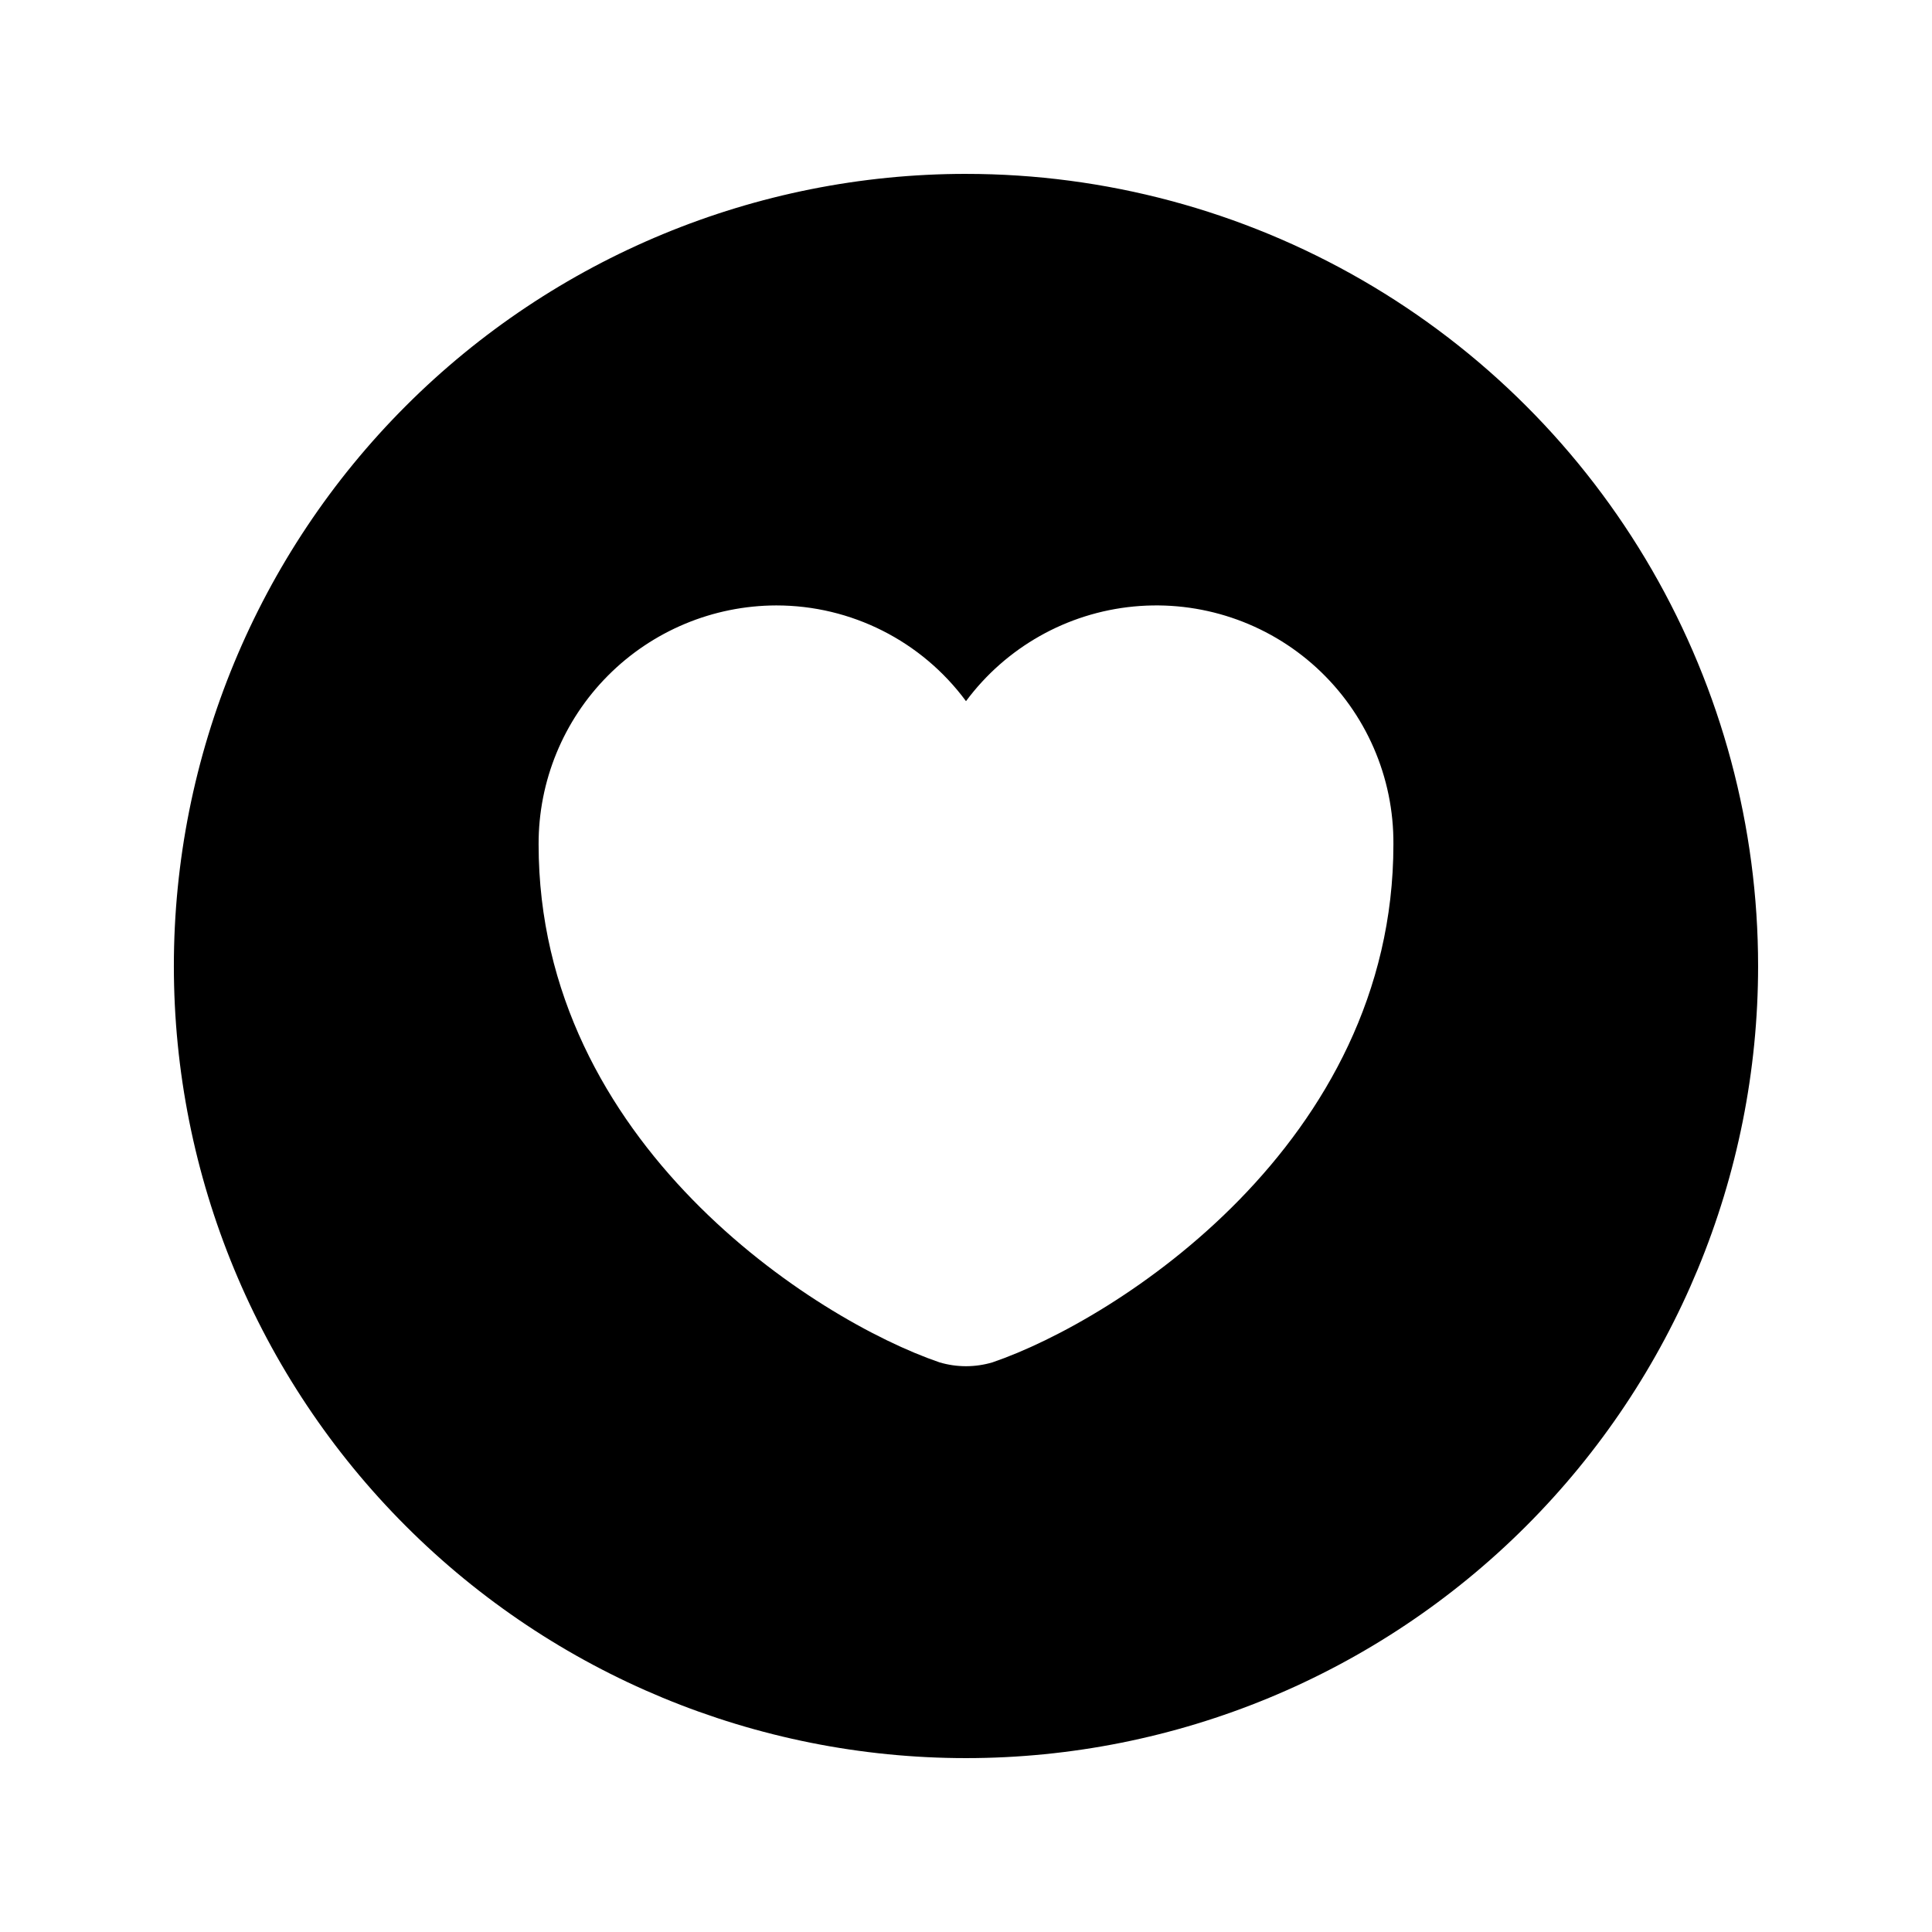 <?xml version="1.0" encoding="UTF-8"?>
<!-- Uploaded to: SVG Repo, www.svgrepo.com, Generator: SVG Repo Mixer Tools -->
<svg fill="#000000" width="800px" height="800px" version="1.1" viewBox="144 144 512 512" xmlns="http://www.w3.org/2000/svg">
 <path d="m400 190.08c-55.676 0-109.07 22.117-148.44 61.484s-61.484 92.762-61.484 148.44c0 55.672 22.117 109.07 61.484 148.43 39.367 39.367 92.762 61.484 148.44 61.484 55.672 0 109.07-22.117 148.43-61.484 39.367-39.367 61.484-92.762 61.484-148.43 0-36.852-9.699-73.051-28.121-104.96-18.426-31.914-44.926-58.414-76.84-76.836-31.91-18.426-68.109-28.125-104.96-28.125zm7.023 314.96-0.004-0.004c-4.582 1.363-9.461 1.363-14.043 0-32.848-11.215-106.24-57.992-106.24-137.28-0.051-16.746 6.559-32.828 18.371-44.703 11.809-11.875 27.855-18.57 44.605-18.609 19.84-0.012 38.504 9.406 50.289 25.371 10.602-14.281 26.762-23.398 44.469-25.09 17.707-1.688 35.297 4.203 48.414 16.219 13.113 12.016 20.52 29.027 20.383 46.812 0 79.289-73.398 126.07-106.25 137.28z"/>
</svg>